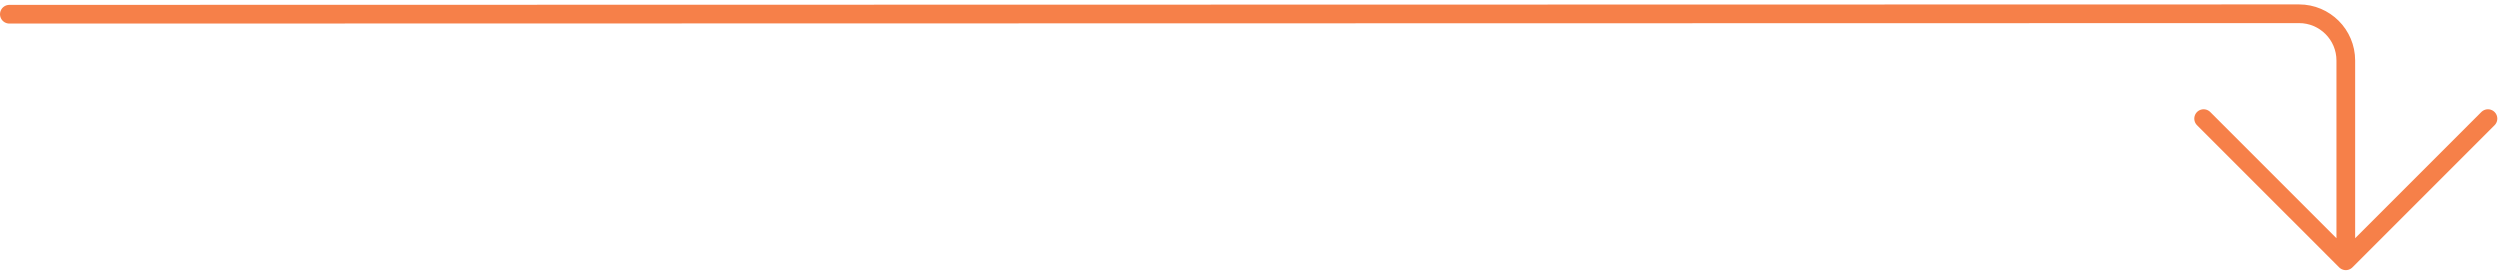 <?xml version="1.0" encoding="UTF-8"?> <svg xmlns="http://www.w3.org/2000/svg" width="535" height="58" viewBox="0 0 535 58" fill="none"><path d="M532.424 25.384L502.001 55.807M502.001 55.807L471.577 25.384M502.001 55.807L502.001 12.946C502.001 7.422 497.522 2.945 491.999 2.946L2.001 3.043" stroke="#F68049" stroke-width="4" stroke-linecap="round" stroke-linejoin="round"></path></svg> 